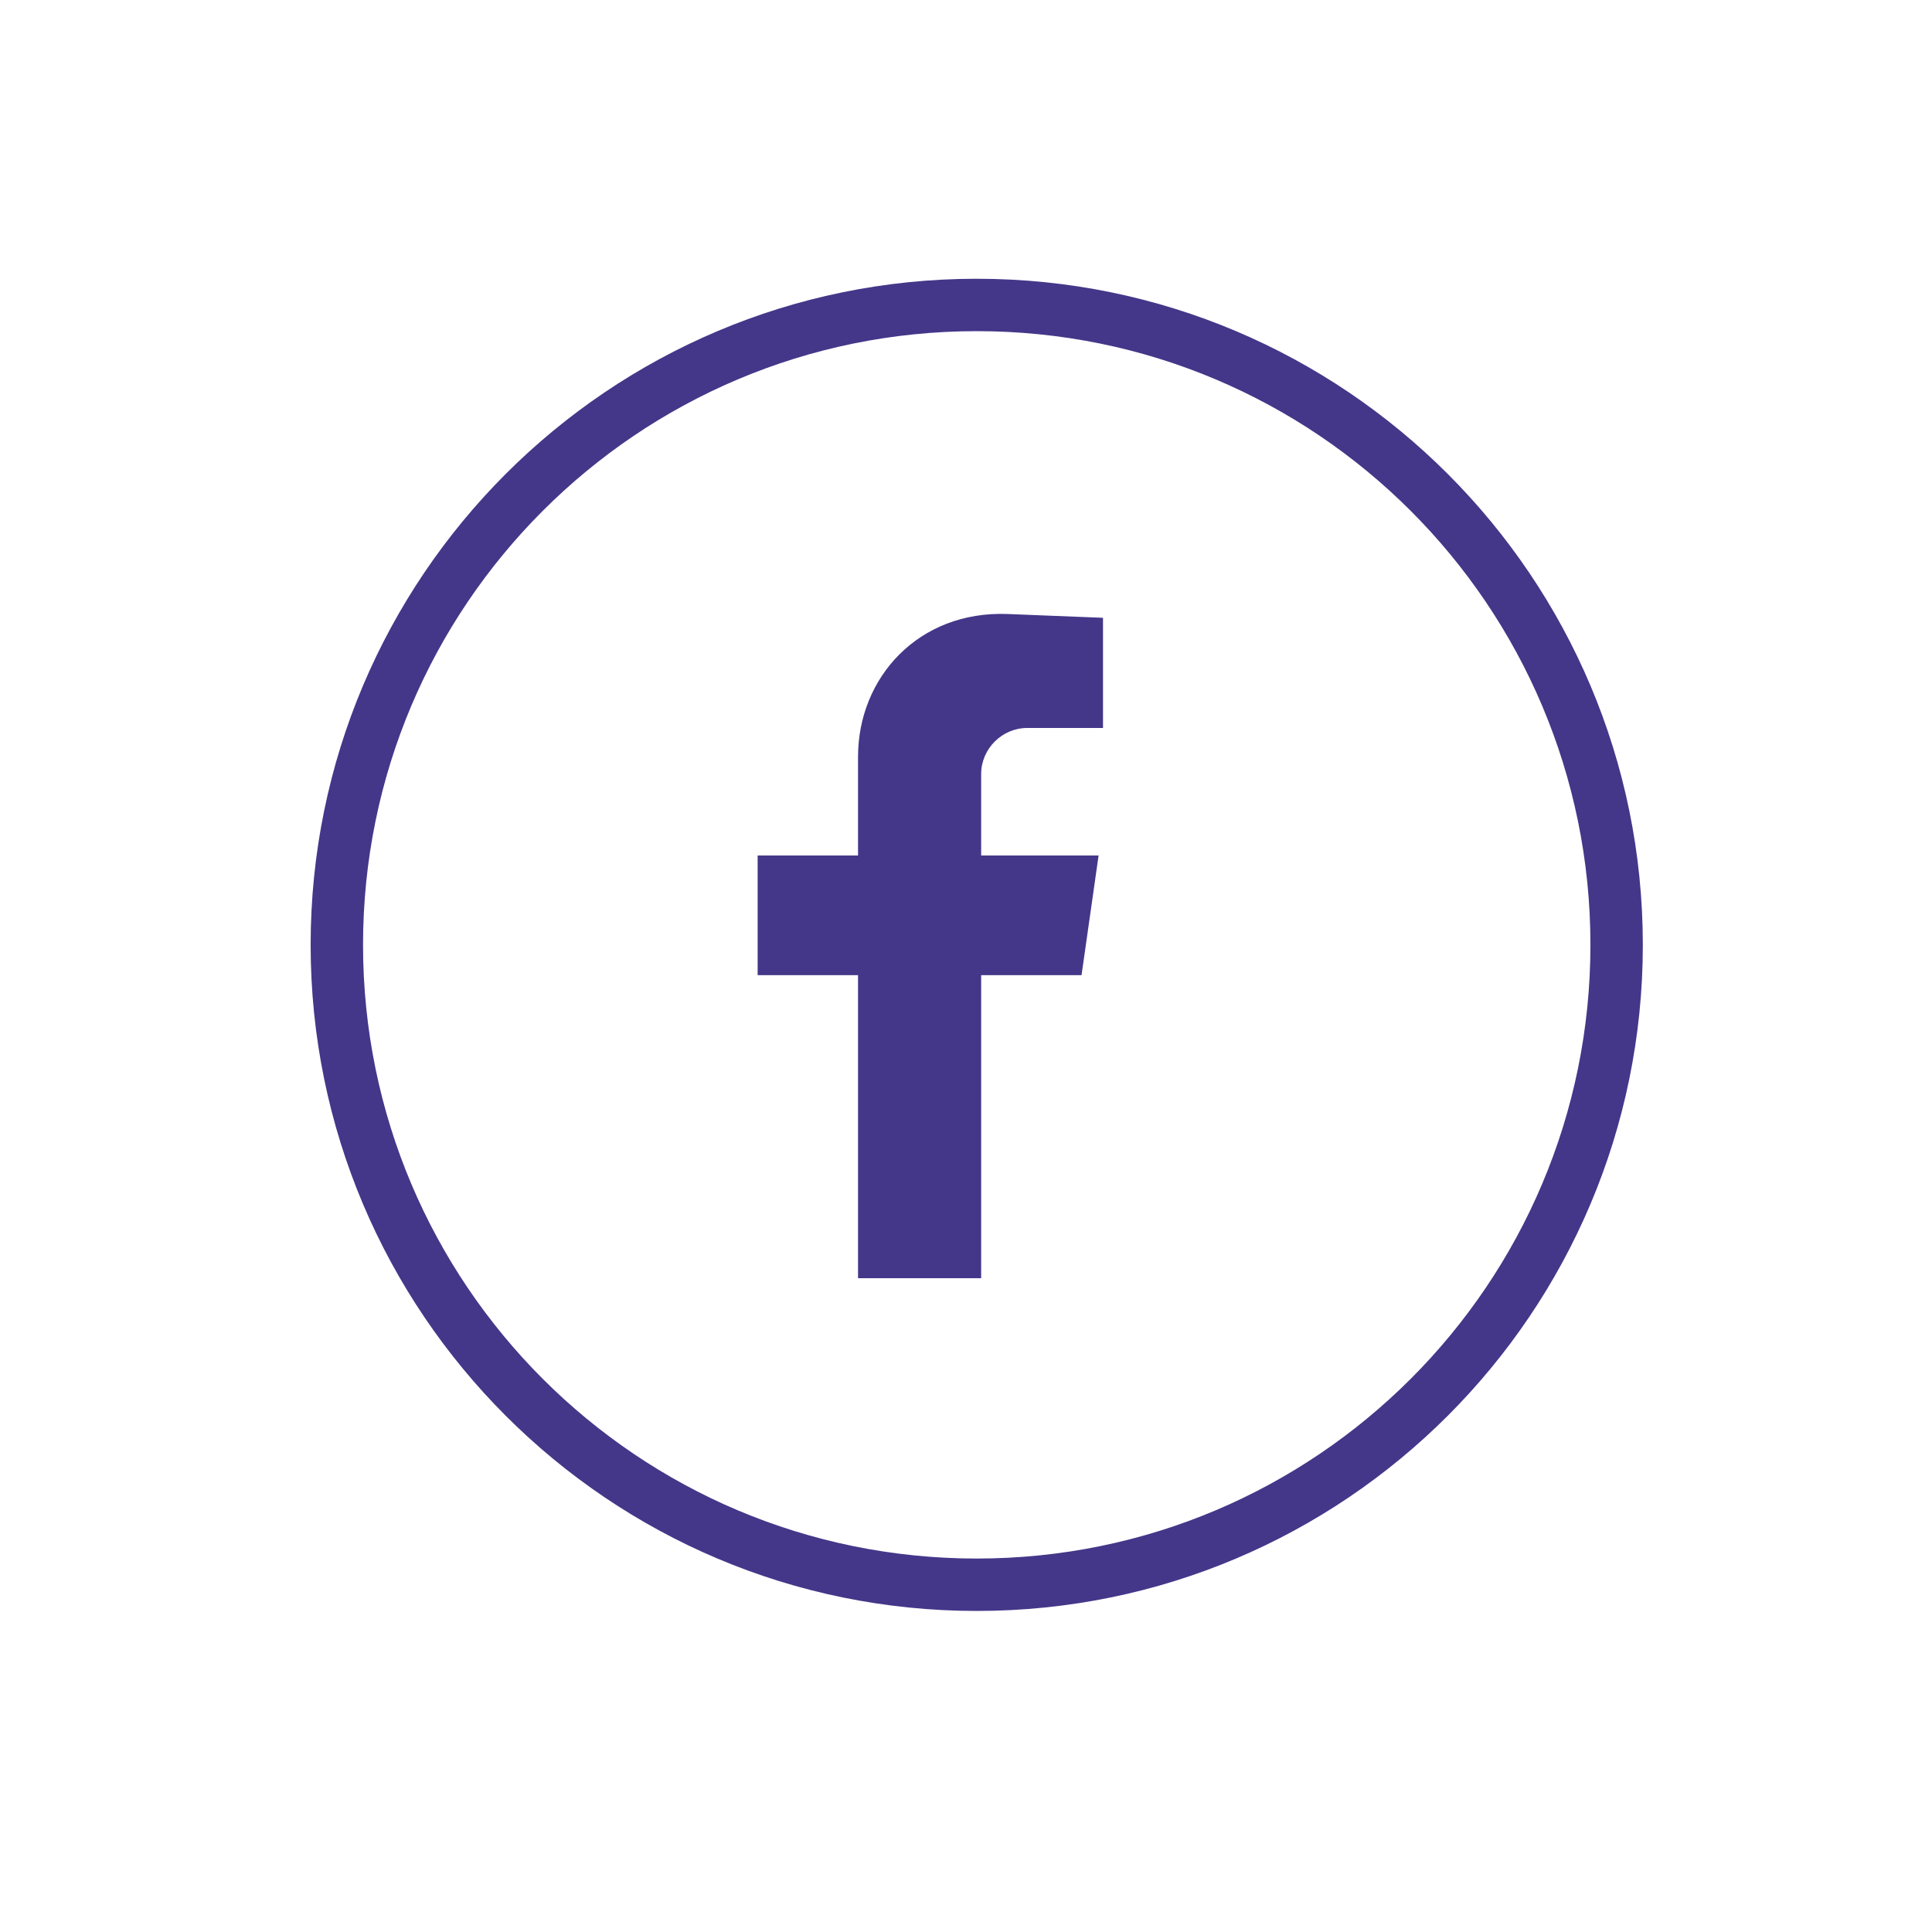 <?xml version="1.0" encoding="utf-8"?>
<!-- Generator: Adobe Illustrator 23.0.3, SVG Export Plug-In . SVG Version: 6.00 Build 0)  -->
<svg version="1.1" id="Capa_1" xmlns="http://www.w3.org/2000/svg" xmlns:xlink="http://www.w3.org/1999/xlink" x="0px" y="0px"
	 viewBox="0 0 612 612" style="enable-background:new 0 0 612 612;" xml:space="preserve">
<style type="text/css">
	.st0{fill-rule:evenodd;clip-rule:evenodd;fill:#443789;}
	.st1{fill:#443789;}
</style>
<path class="st0" d="M342.6,308.9L348,271h-37.2v-25.8c0-8,6.6-14.6,14.6-14.6h24v-34.9l-30.2-1.2c-28.2-1.1-47.4,20.1-47.4,45.2
	V271H240v37.9h31.8v96h39v-96H342.6z"/>
<path class="st1" d="M309.4,88.3c-116.5,0-211,94.5-211,211s94.5,211,211,211s211-94.5,211-211S425.9,88.3,309.4,88.3z M309.4,493.7
	c-107.4,0-194.4-87-194.4-194.4s87-194.4,194.4-194.4s194.4,87,194.4,194.4S416.8,493.7,309.4,493.7z"/>
</svg>
